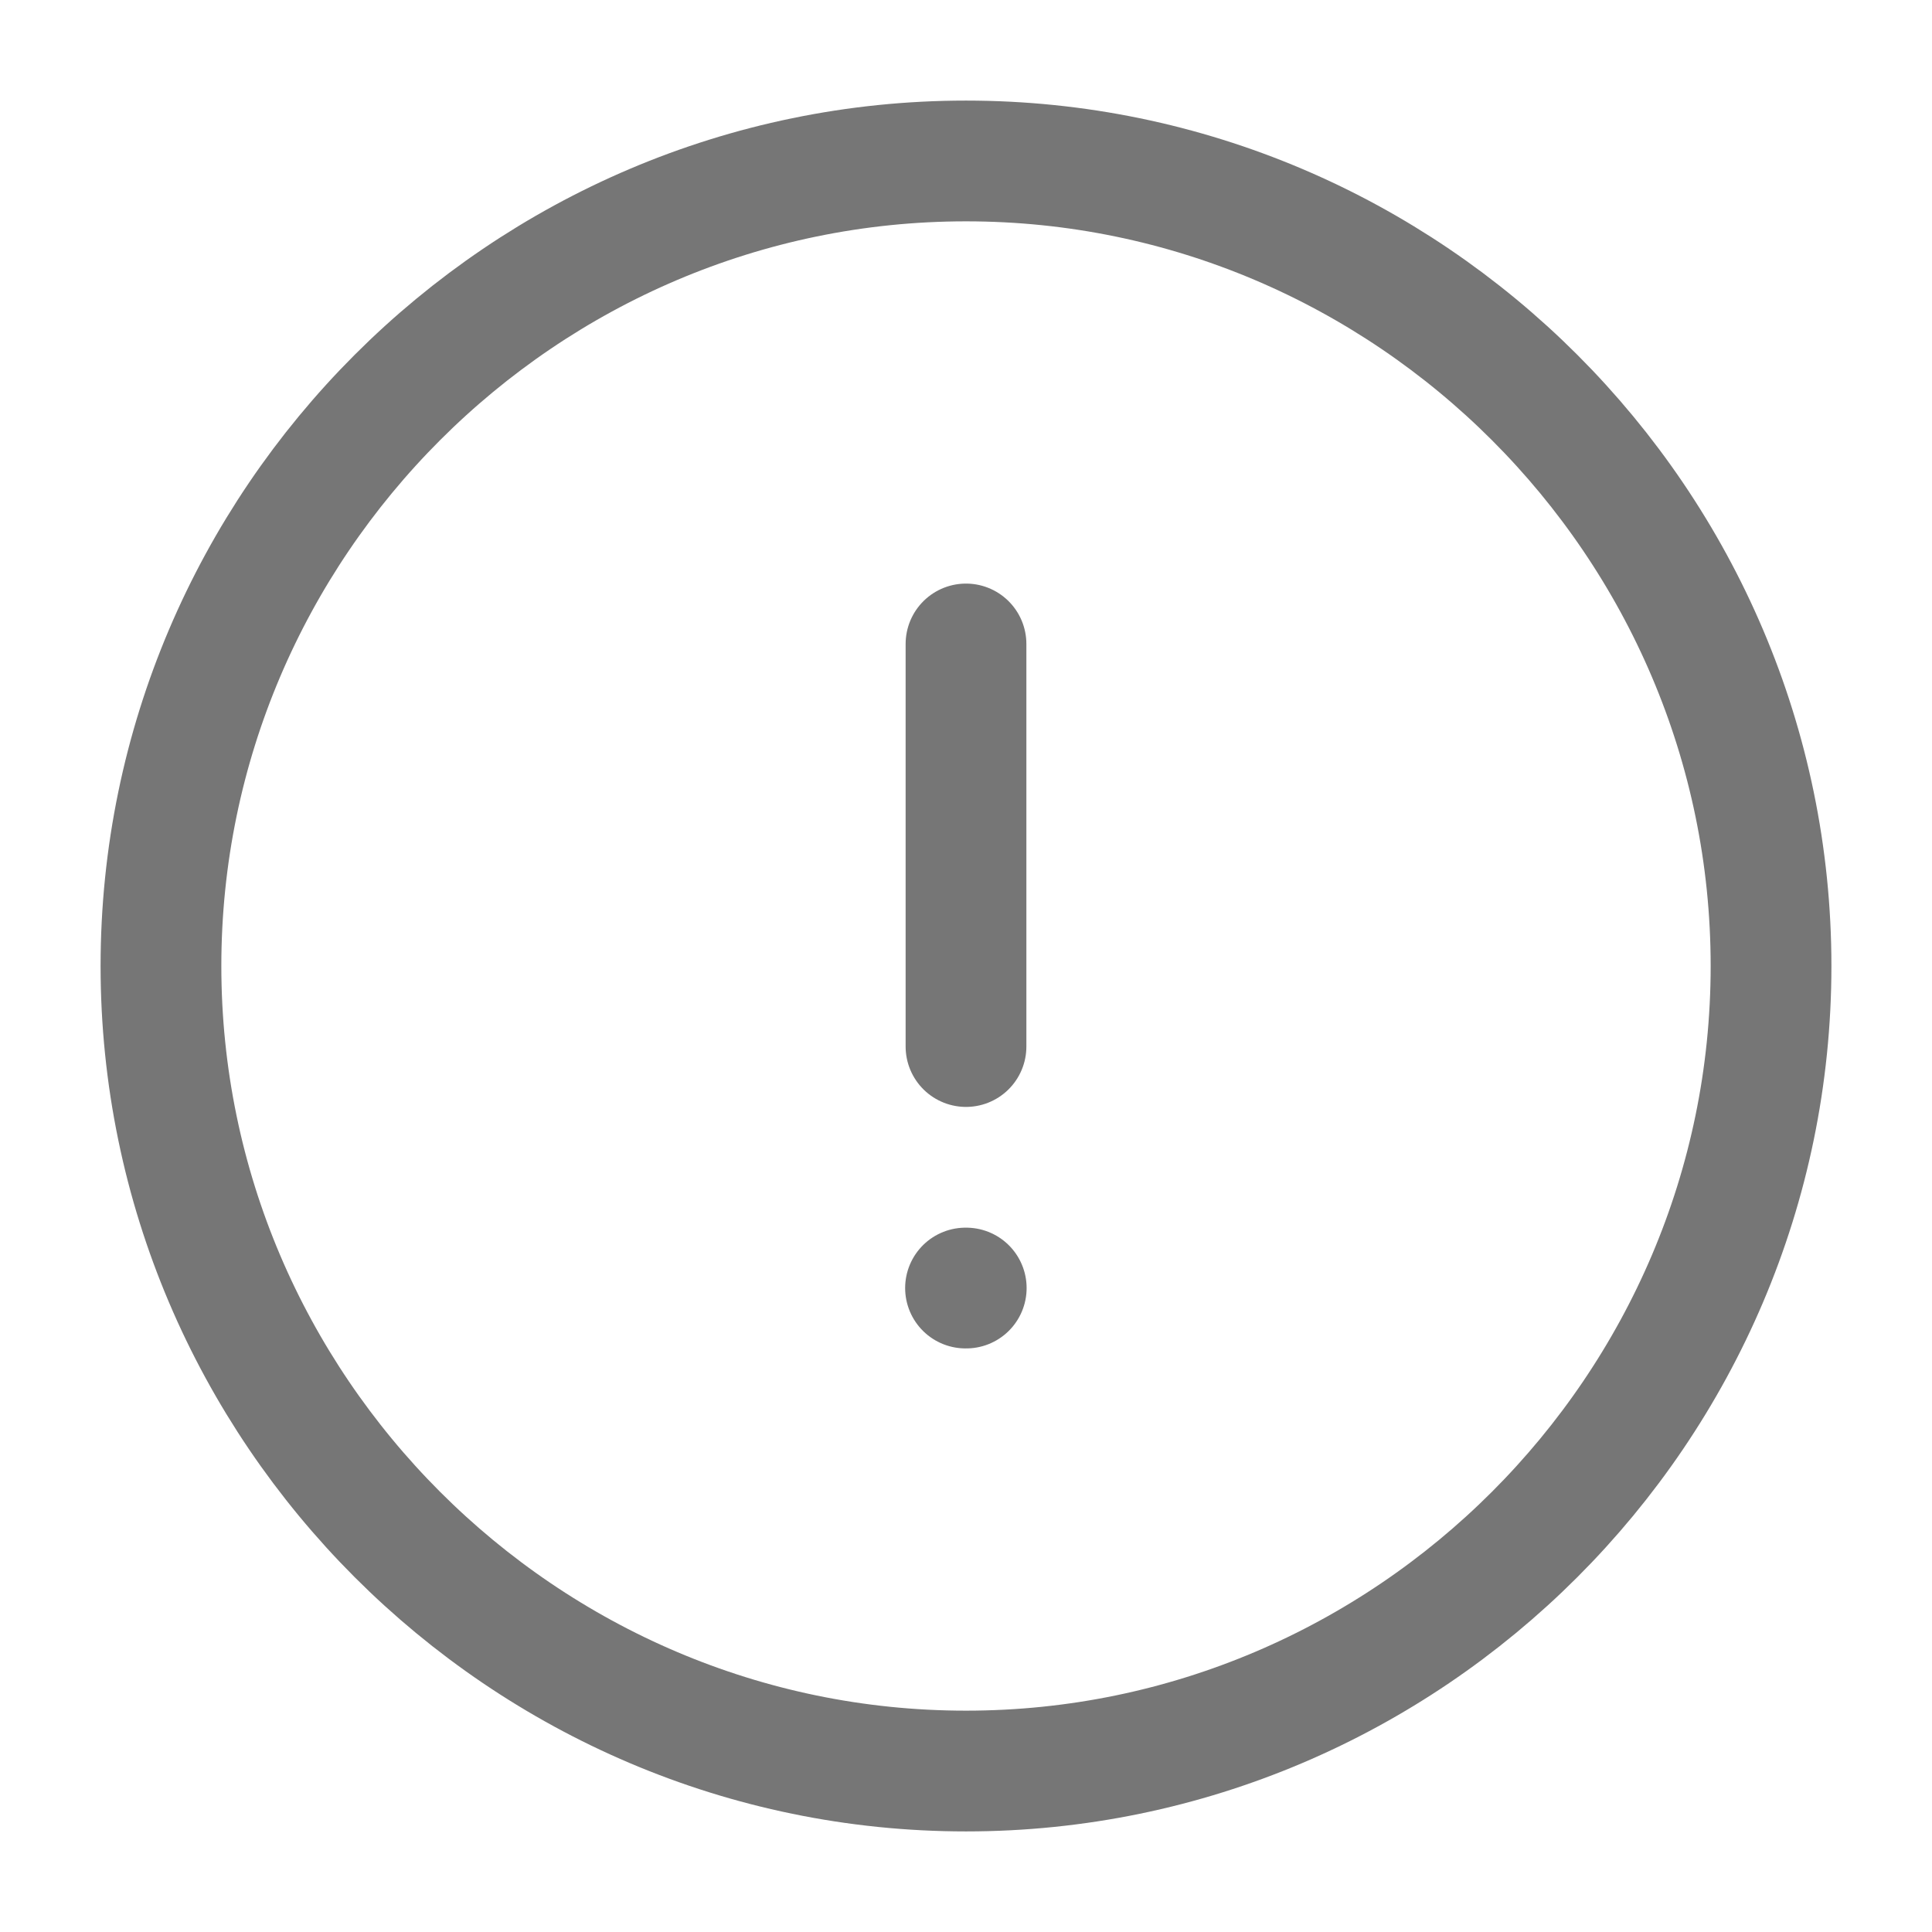 <svg width="16" height="16" viewBox="0 0 16 16" fill="none" xmlns="http://www.w3.org/2000/svg">
<path d="M8 14.667C11.667 14.667 14.667 11.667 14.667 8C14.667 4.333 11.667 1.333 8 1.333C4.333 1.333 1.333 4.333 1.333 8C1.333 11.667 4.333 14.667 8 14.667Z" stroke="#767676" stroke-linecap="round" stroke-linejoin="round"/>
<path d="M8 5.333V8.667" stroke="#767676" stroke-linecap="round" stroke-linejoin="round"/>
<path d="M7.996 10.667H8.002" stroke="#767676" stroke-linecap="round" stroke-linejoin="round"/>
</svg>
